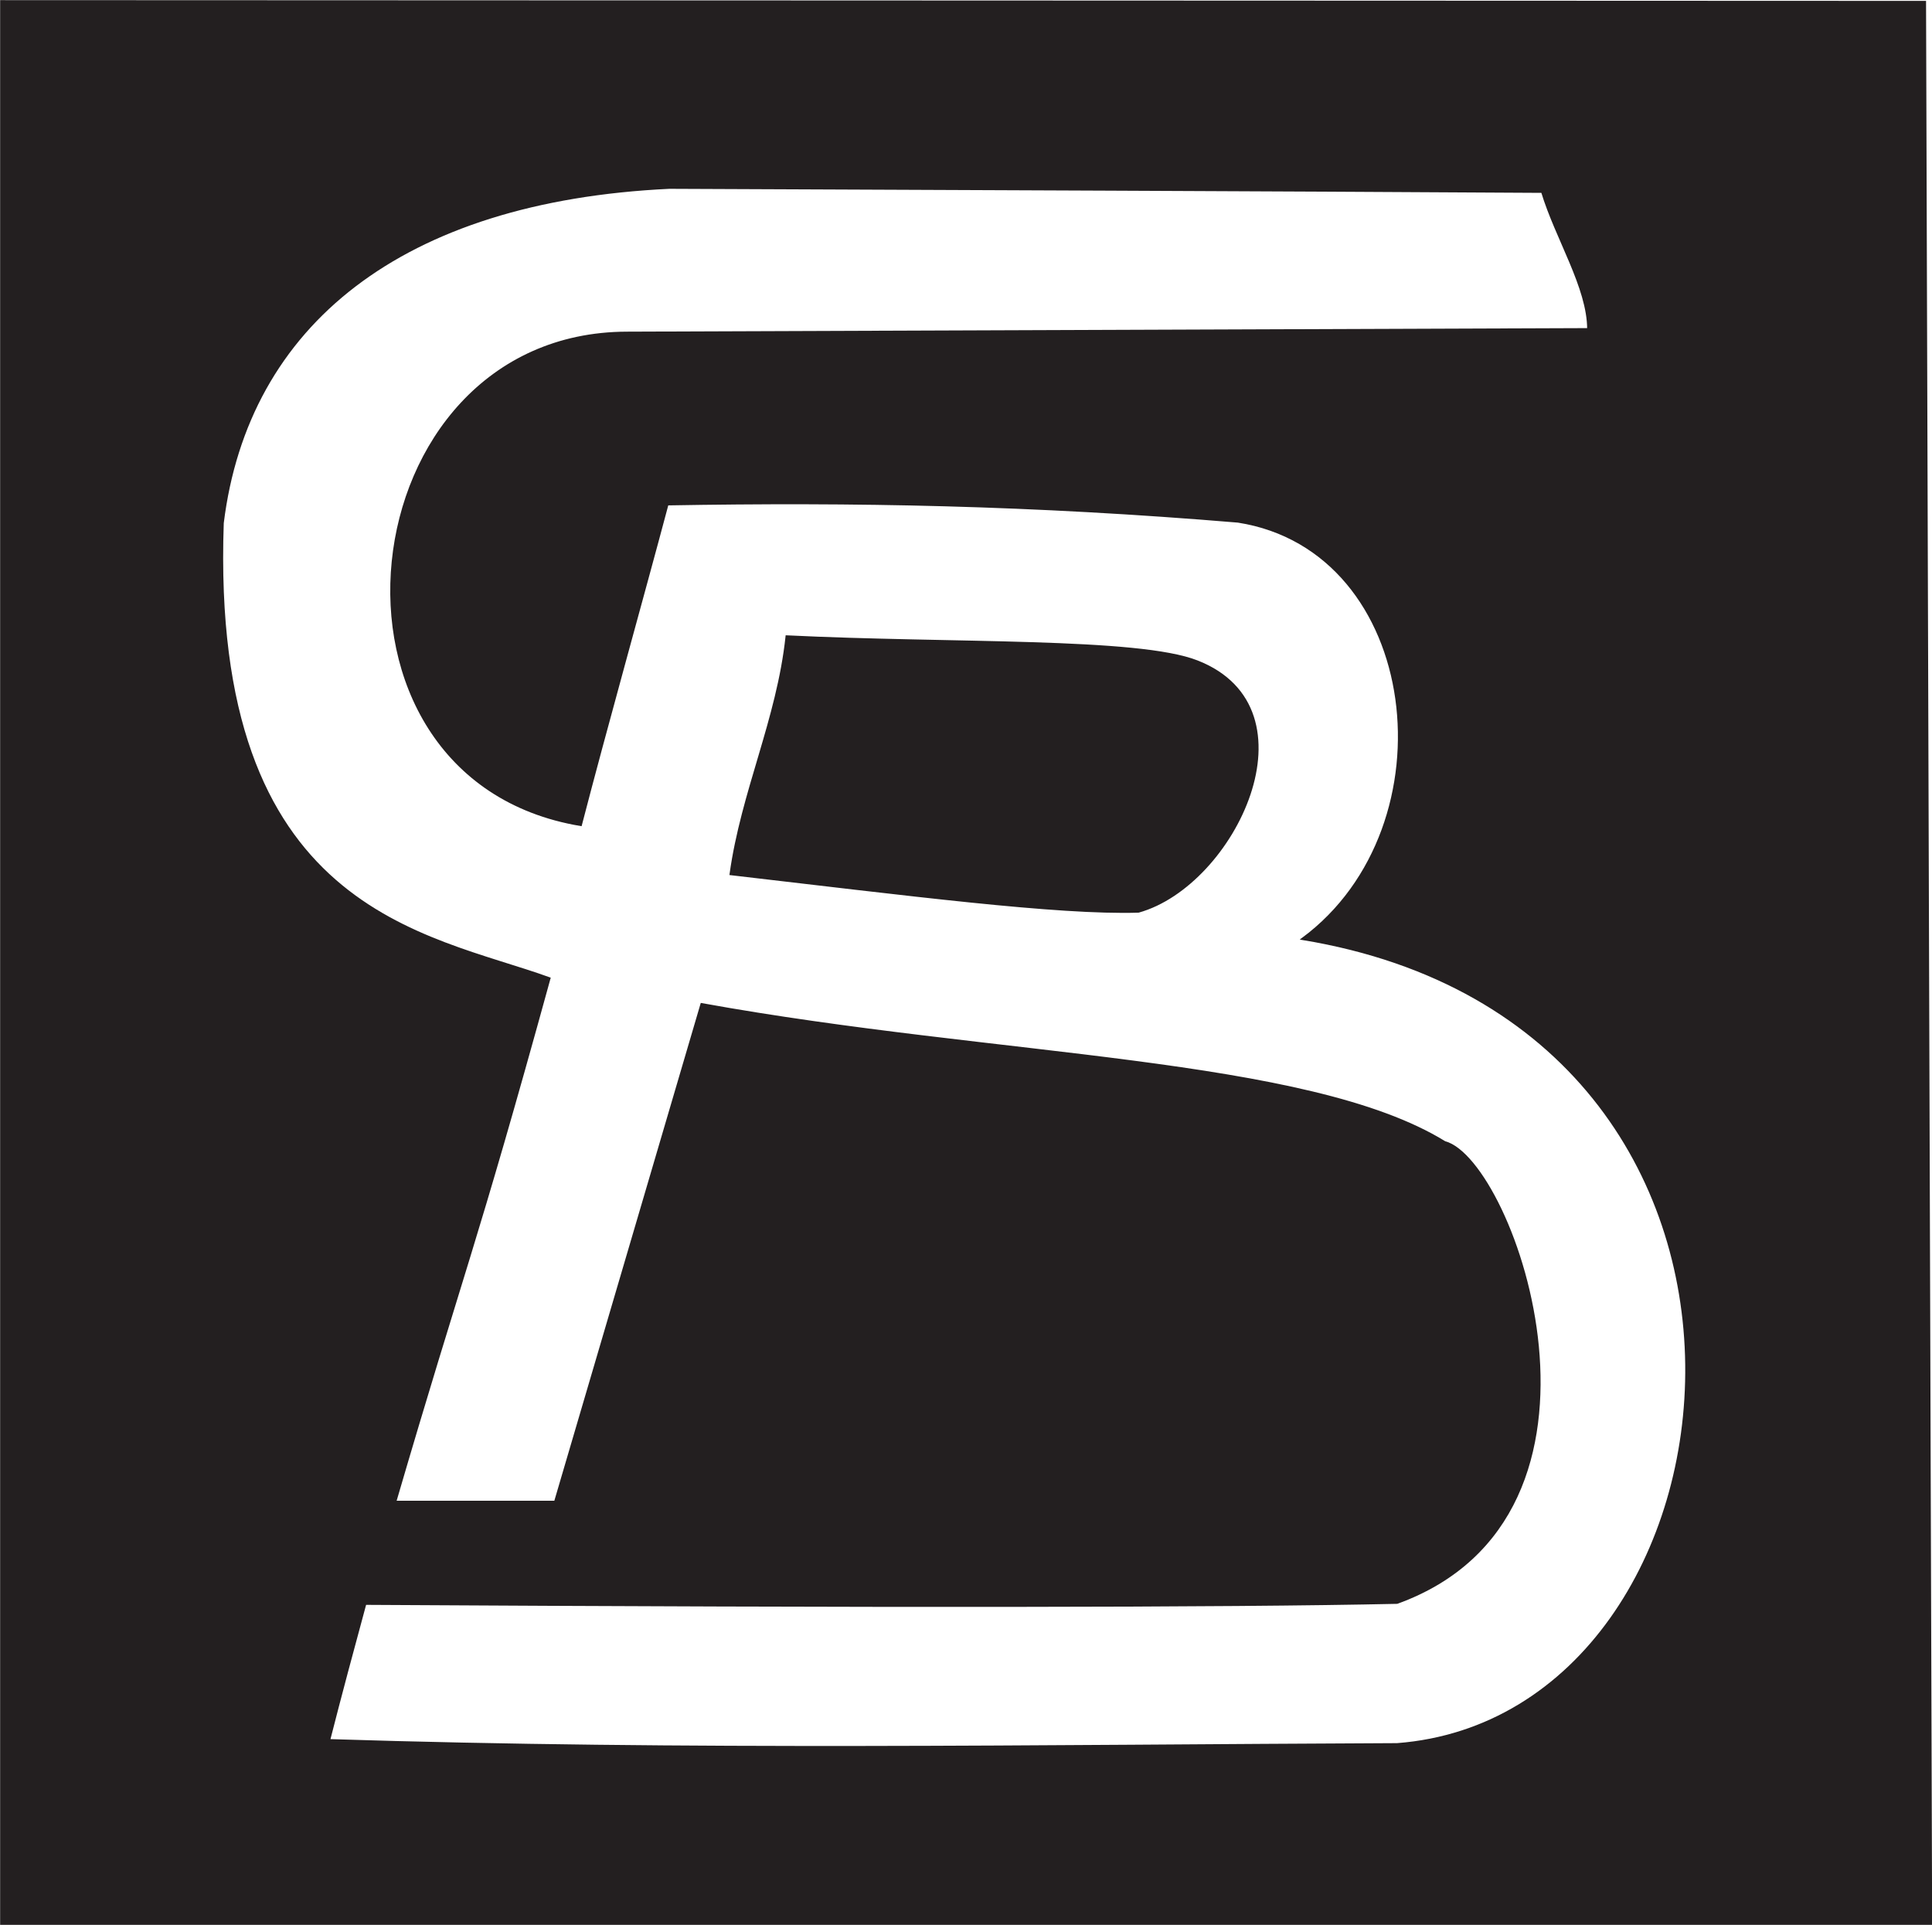 <svg xmlns="http://www.w3.org/2000/svg" viewBox="0 0 76.28 76"><g fill="#231f20" fill-rule="evenodd" stroke="#231f20" stroke-miterlimit="22.93" stroke-width=".09"><path d="M76 .08.05.05v75.91h76.19L76 .08ZM55.15 68.87c-14.07.06-28.1.29-42.16-.16.46-1.8.94-3.59 1.43-5.39q30.64.18 40.74-.04c9.57-3.47 4.61-17.46 1.88-18.18-5.42-3.34-17.65-3.33-29.34-5.45L21.92 59.3H15.6c2.69-9.2 3.1-9.81 6.09-20.67-4.86-1.76-13.44-2.57-12.9-17.98.97-7.84 7.07-12.74 17.64-13.24 11.49.05 22.97.09 34.46.16.56 1.85 1.82 3.78 1.82 5.43-12.67.05-25.31.09-37.96.14-11.06.03-12.97 17.57-1.82 19.43.99-3.82 2.41-8.87 3.42-12.66 7.39-.13 14.37 0 22.53.68 7.27 1.14 8.56 12.03 2.55 16.48 21.07 3.48 18.09 30.7 3.73 31.8Z"/><path d="M28.85 34.51c.45-3.24 1.86-6.1 2.21-9.38 6.54.32 13.88.07 16.21.99 4.79 1.88 1.47 8.81-2.32 9.87-3.18.1-9.11-.67-16.1-1.48Z"/></g></svg>